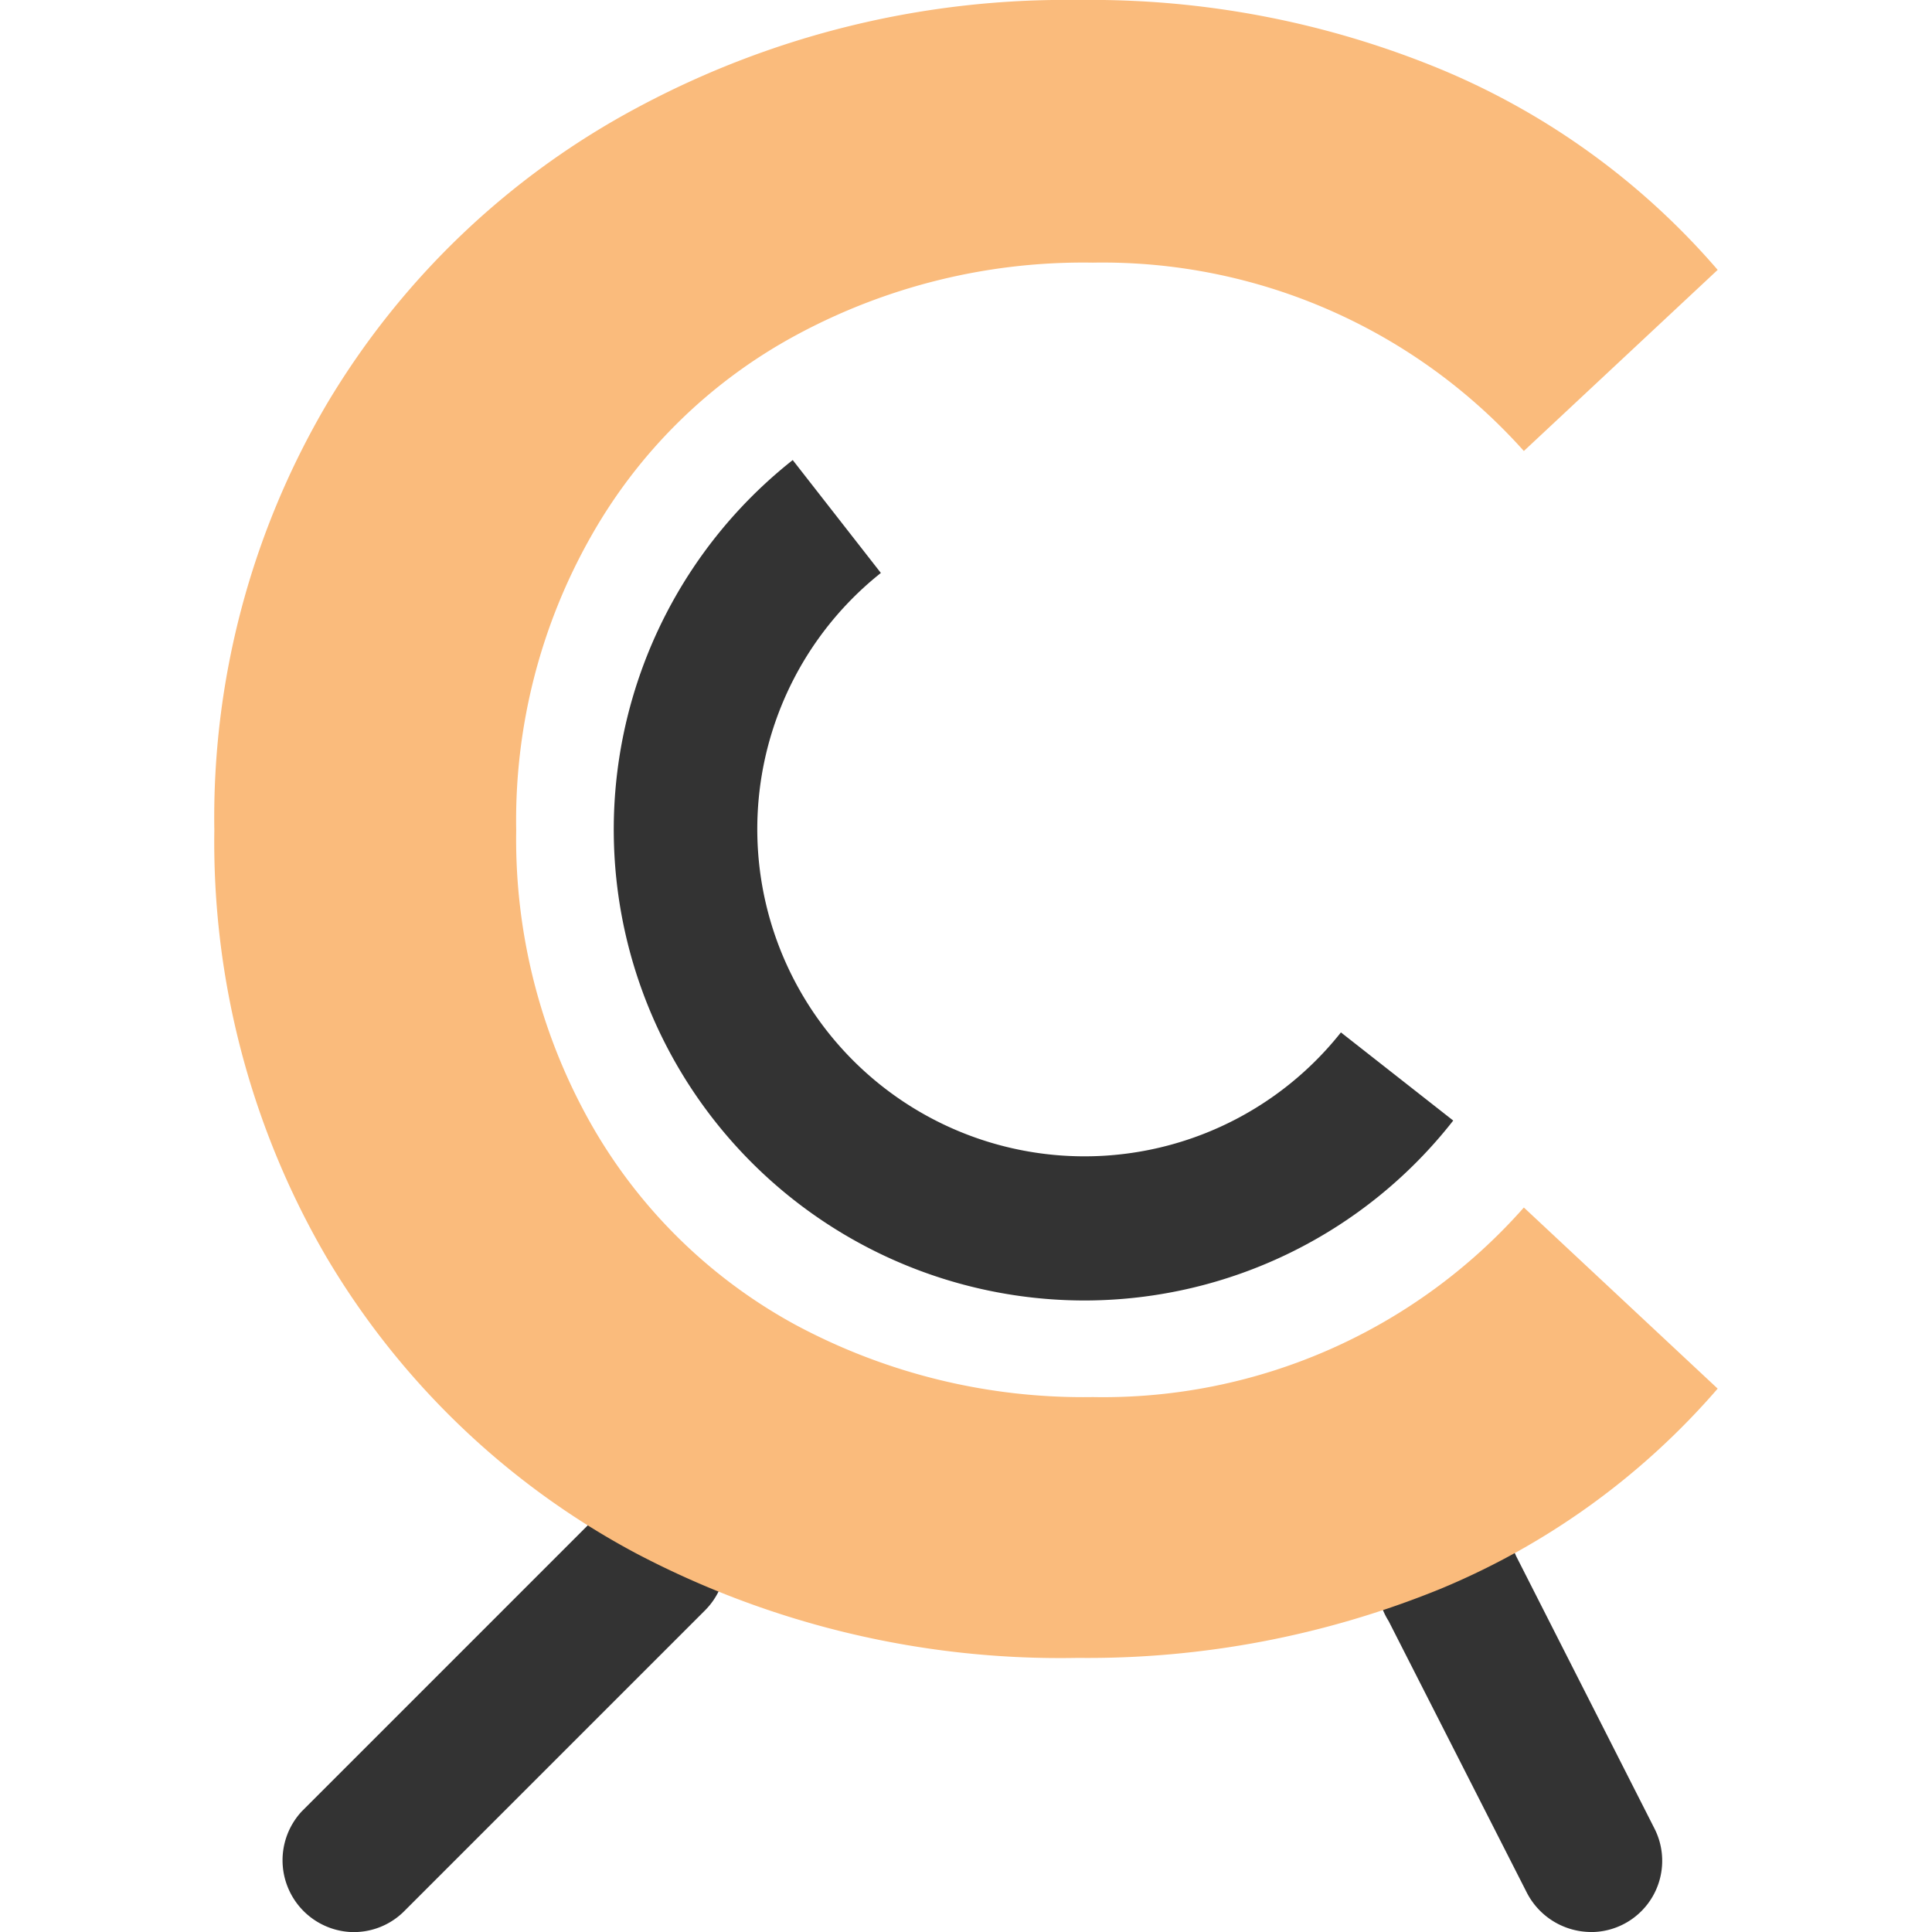 <svg id="Layer_1" data-name="Layer 1" xmlns="http://www.w3.org/2000/svg" viewBox="0 0 32 32"><defs><style>.cls-1{fill:#fff;opacity:0;}.cls-2{fill:#333;}.cls-3{fill:#fabb7c;}</style></defs><title>favicon</title><rect class="cls-1" width="32" height="32"/><path class="cls-2" d="M5.8,32A1.19,1.19,0,0,1,5,30l5-5a1.18,1.18,0,0,1,1.68,1.67l-5,5A1.18,1.18,0,0,1,5.8,32Z"/><path class="cls-2" d="M26.35,32a1.2,1.2,0,0,1-1.06-.65L23,26.85a1.19,1.19,0,1,1,2.11-1.08l2.29,4.51a1.18,1.18,0,0,1-1,1.72Z"/><path class="cls-3" d="M10.52,25.72A13.14,13.14,0,0,1,5.4,20.81a13.65,13.65,0,0,1-1.85-7.06A13.51,13.51,0,0,1,5.42,6.68a13.24,13.24,0,0,1,5.14-4.9A15,15,0,0,1,17.87,0a15.17,15.17,0,0,1,6,1.15,12.27,12.27,0,0,1,4.58,3.32l-3.21,3A9.36,9.36,0,0,0,18.1,4.35a10,10,0,0,0-4.93,1.21A8.58,8.58,0,0,0,9.78,8.9a9.53,9.53,0,0,0-1.23,4.85A9.58,9.58,0,0,0,9.78,18.6a8.64,8.64,0,0,0,3.39,3.34,10.08,10.08,0,0,0,4.93,1.2A9.3,9.3,0,0,0,25.24,20L28.45,23a12.29,12.29,0,0,1-4.6,3.32,15.48,15.48,0,0,1-6,1.14A15.09,15.09,0,0,1,10.52,25.72Z"/><path class="cls-2" d="M18,21.54A7.8,7.8,0,0,1,13.13,7.62l1.46,1.87a5.42,5.42,0,1,0,7.62,7.61l1.86,1.46A7.76,7.76,0,0,1,18,21.54Z"/></svg>